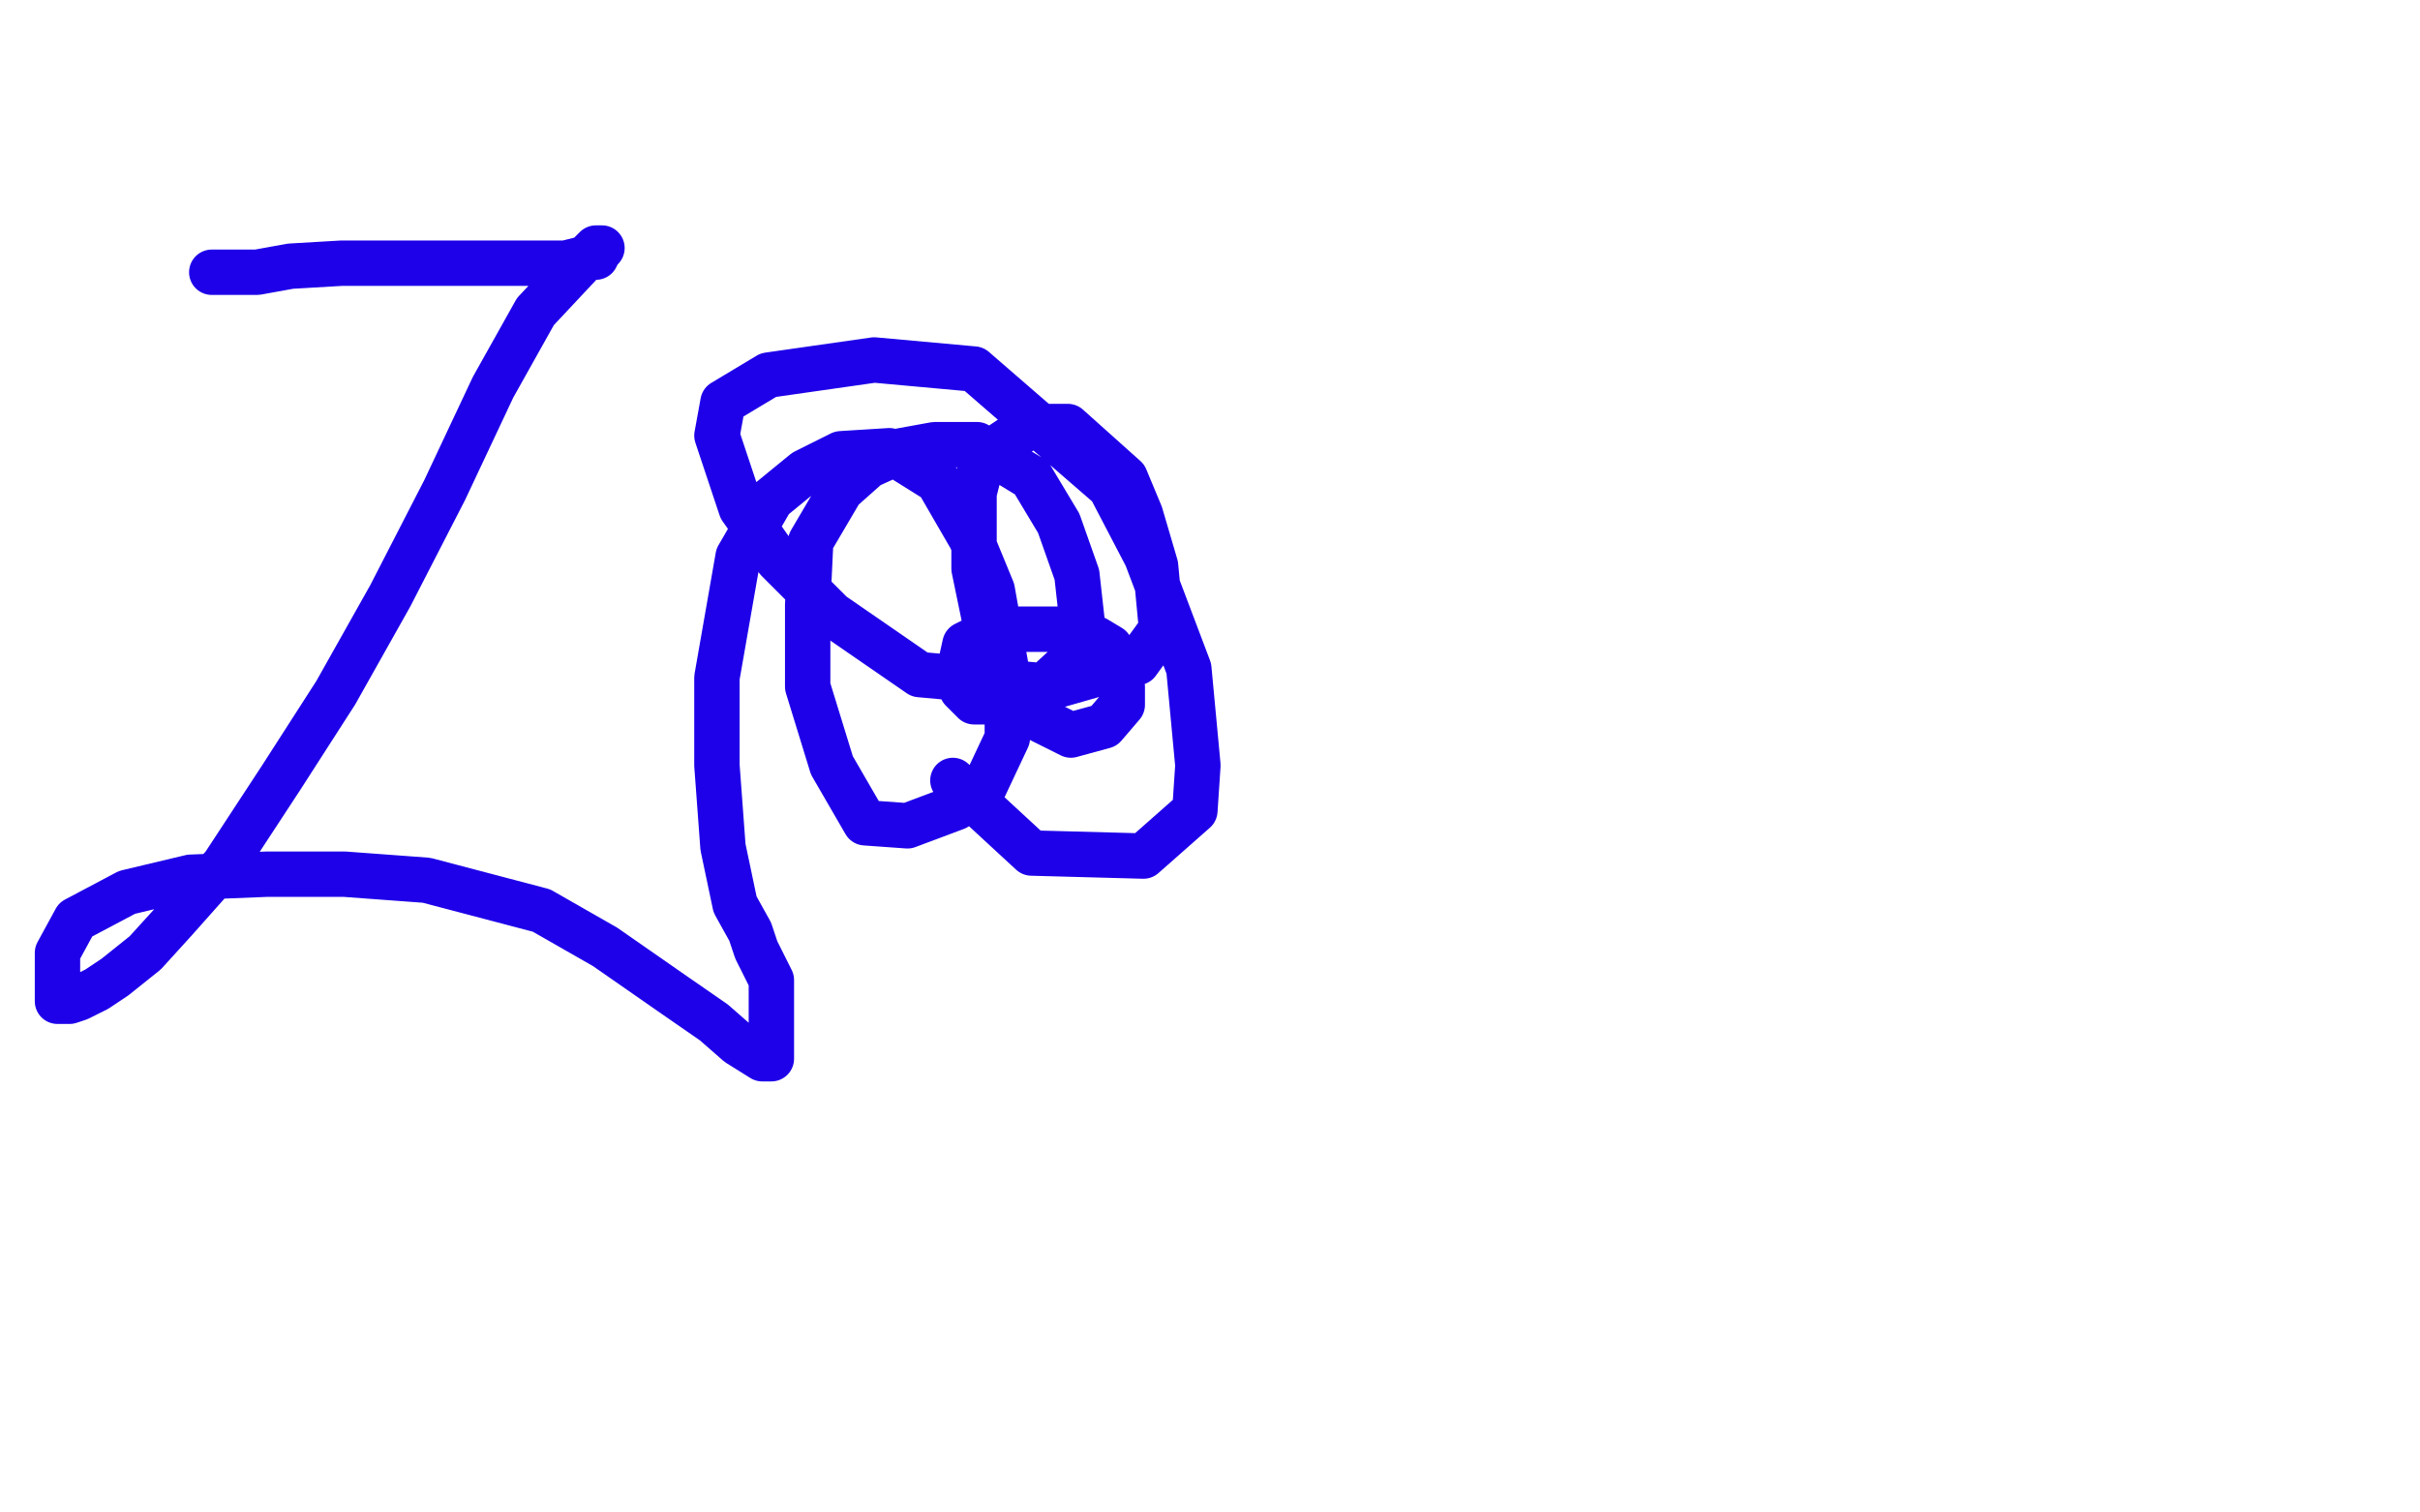 <?xml version="1.0" standalone="no"?>
<!DOCTYPE svg PUBLIC "-//W3C//DTD SVG 1.1//EN"
"http://www.w3.org/Graphics/SVG/1.1/DTD/svg11.dtd">

<svg width="800" height="500" version="1.1" xmlns="http://www.w3.org/2000/svg" xmlns:xlink="http://www.w3.org/1999/xlink" style="stroke-antialiasing: false"><desc>This SVG has been created on https://colorillo.com/</desc><rect x='0' y='0' width='800' height='500' style='fill: rgb(255,255,255); stroke-width:0' /><polyline points="70,90 72,90 72,90 77,90 77,90 85,90 85,90 96,88 96,88 113,87 113,87 129,87 129,87 164,87 178,87 187,87 191,86 195,85 197,85 198,83 199,82 197,82 192,87 177,103 163,128 147,162 129,197 111,229 93,257 74,286 58,304 48,315 38,323 32,327 26,330 23,331 21,331 19,331 19,325 19,315 25,304 42,295 63,290 88,289 114,289 141,291 179,301 200,313 223,329 236,338 244,345 252,350 255,350 255,340 255,324 250,314 248,308 243,299 239,280 237,253 237,224 244,184 255,165 266,156 278,150 294,149 310,159 321,178 328,195 333,223 333,244 325,261 316,267 300,273 286,272 275,253 267,227 267,200 268,179 278,162 287,154 298,149 309,147 323,147 341,158 350,173 356,190 358,208 358,215 346,226 336,230 328,232 322,232 318,228 317,222 319,213 327,209 336,208 346,208 354,208 362,211 367,214 370,218 371,227 371,233 365,240 354,243 338,235 328,217 322,188 322,163 325,151 340,141 353,141 372,158 377,170 382,187 384,208 376,219 348,227 304,223 275,203 257,185 245,168 237,144 239,133 254,124 289,119 322,122 367,161 379,184 393,221 396,253 395,268 378,283 341,282 315,258" style="fill: none; stroke: #1e00e9; stroke-width: 15; stroke-linejoin: round; stroke-linecap: round; stroke-antialiasing: false; stroke-antialias: 0; opacity: 1.0"/>
</svg>
